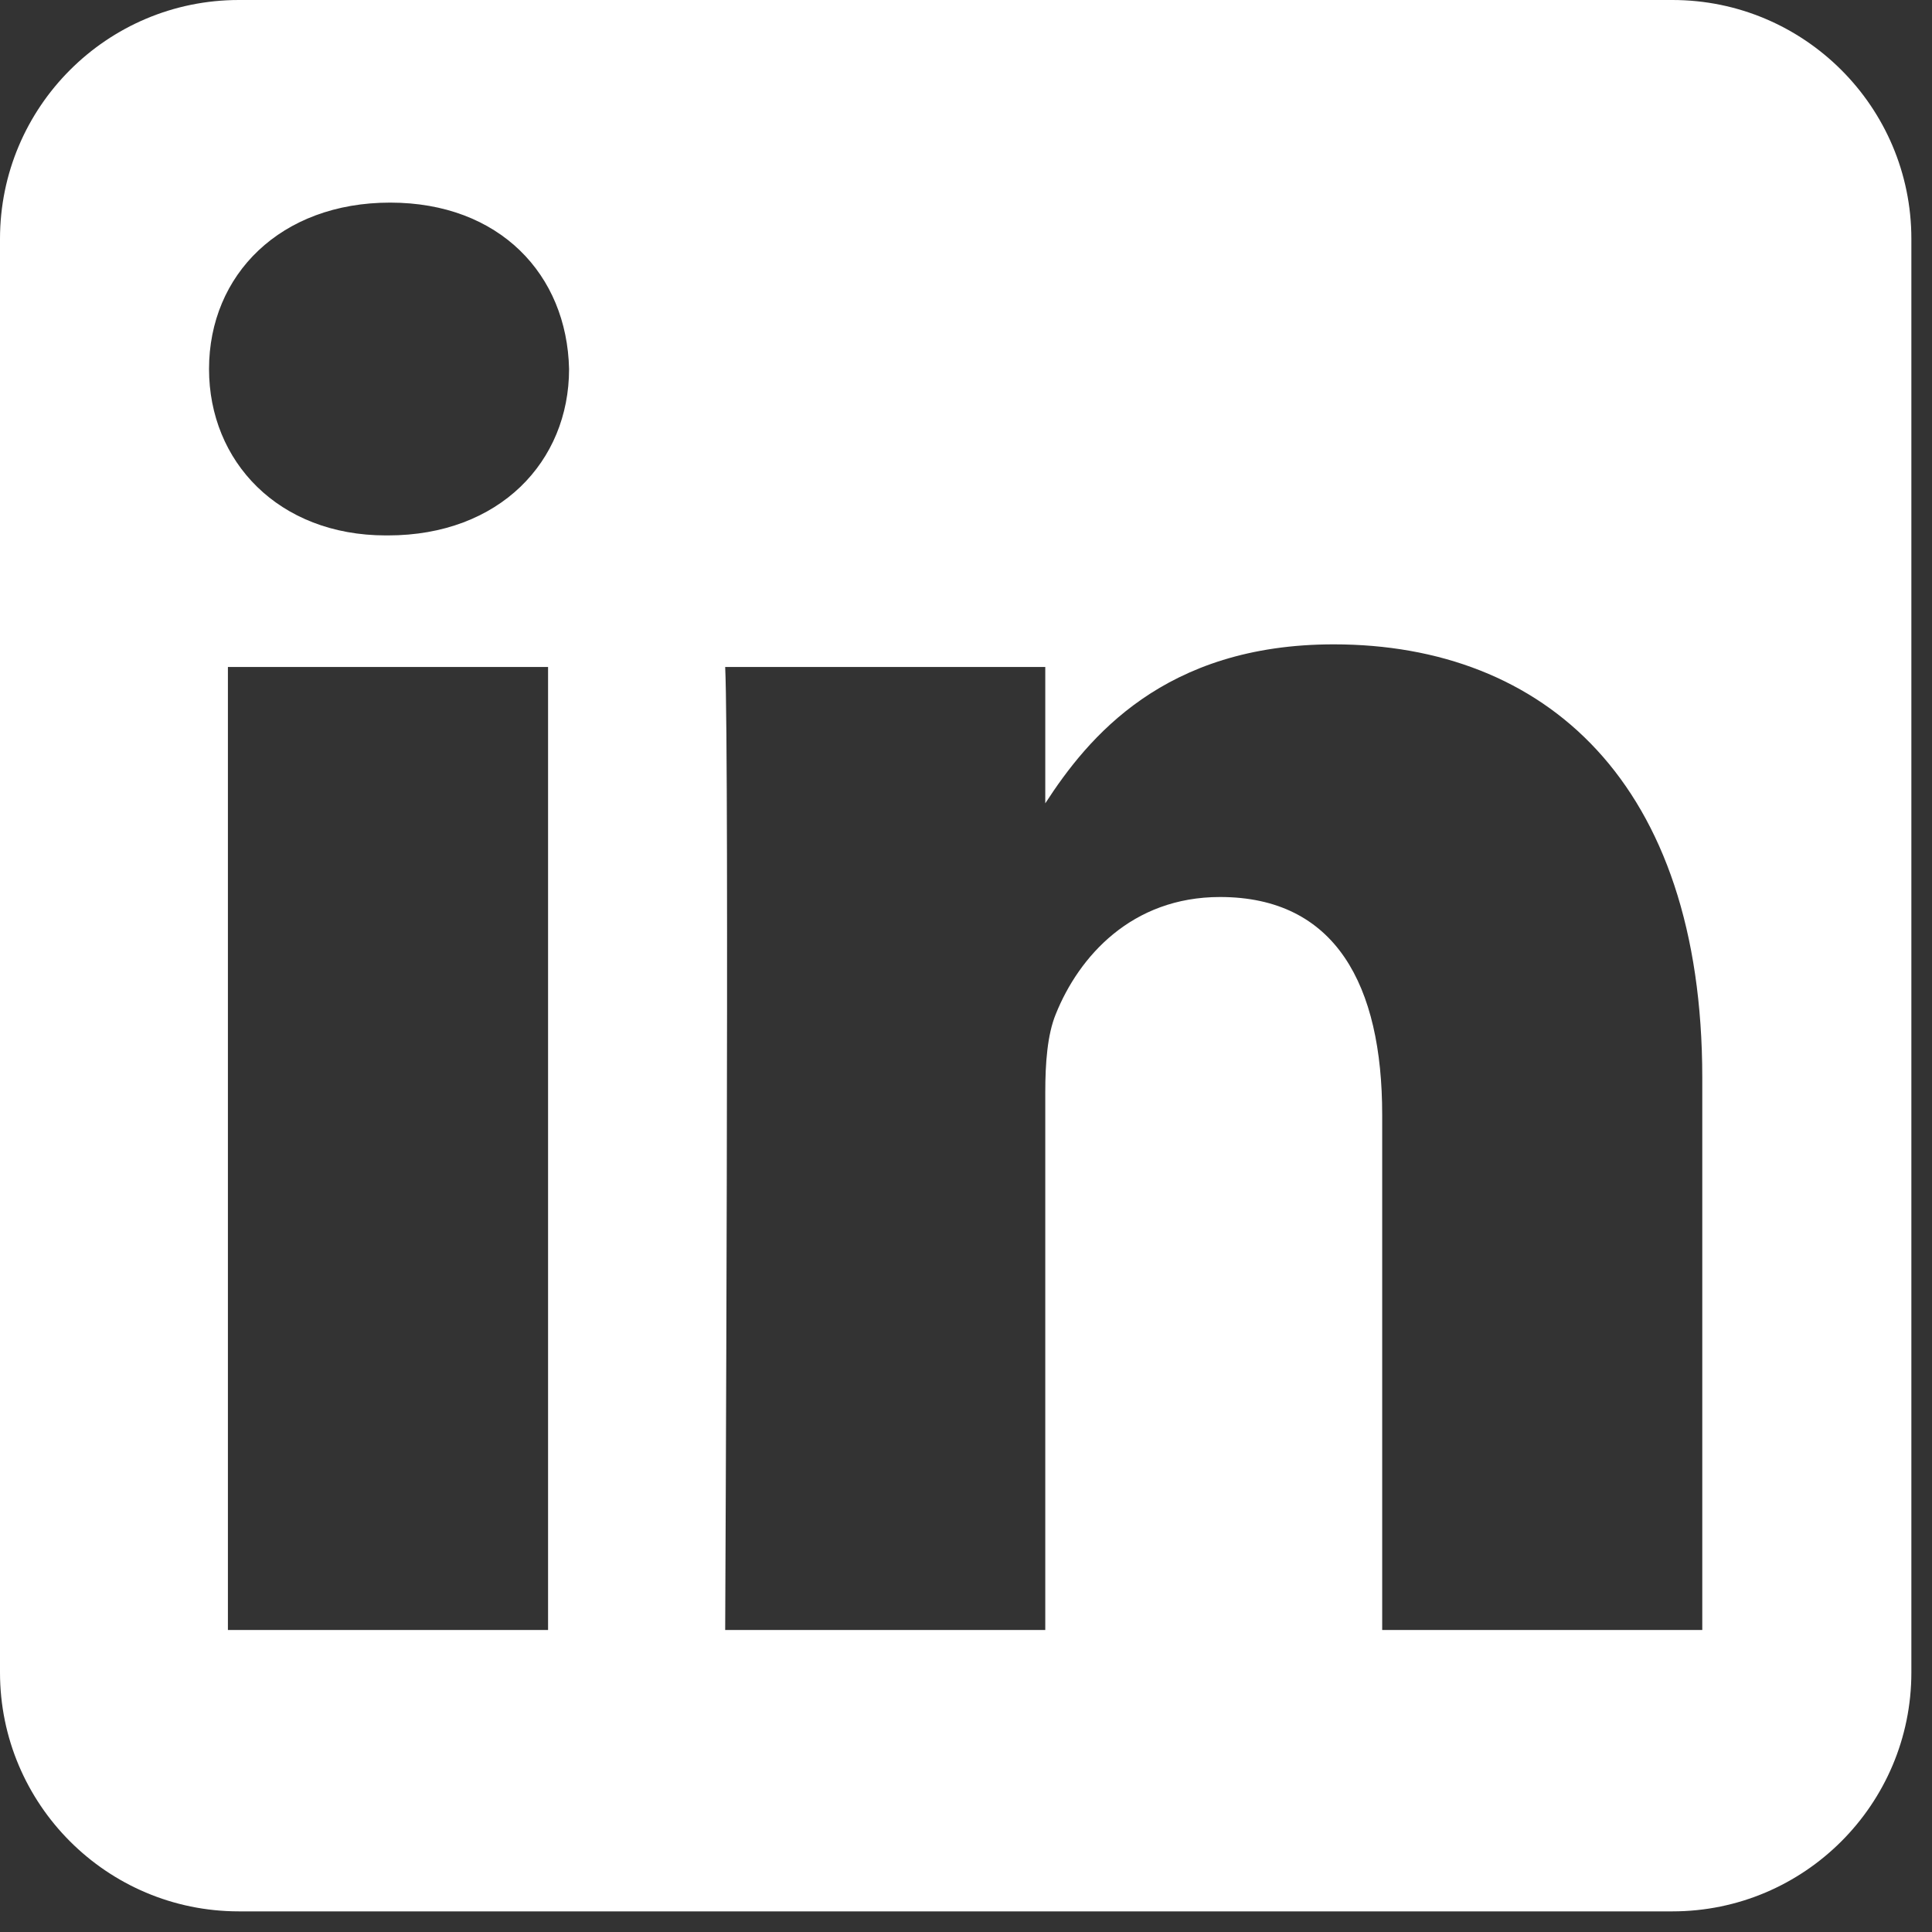 <?xml version="1.0" encoding="UTF-8" standalone="no"?>
<!DOCTYPE svg PUBLIC "-//W3C//DTD SVG 1.1//EN" "http://www.w3.org/Graphics/SVG/1.1/DTD/svg11.dtd">
<svg width="100%" height="100%" viewBox="0 0 31 31" version="1.1" xmlns="http://www.w3.org/2000/svg" xmlns:xlink="http://www.w3.org/1999/xlink" xml:space="preserve" xmlns:serif="http://www.serif.com/" style="fill-rule:evenodd;clip-rule:evenodd;stroke-linejoin:round;stroke-miterlimit:2;">
    <rect x="0" y="0" width="31" height="31" fill="#333333" stroke="none"/>
    <g transform="matrix(1,0,0,1,27.314,4.515)">
        <path d="M0,21.639L-5.136,21.639L-5.136,13.372C-5.136,11.295 -5.88,9.878 -7.738,9.878C-9.156,9.878 -10.002,10.833 -10.373,11.756C-10.509,12.086 -10.542,12.548 -10.542,13.01L-10.542,21.639L-15.678,21.639C-15.678,21.639 -15.61,7.637 -15.678,6.187L-10.542,6.187L-10.542,8.375C-9.859,7.322 -8.638,5.824 -5.913,5.824C-2.534,5.824 0,8.032 0,12.778L0,21.639ZM-21.089,4.076L-21.122,4.076C-22.846,4.076 -23.96,2.889 -23.96,1.406C-23.96,-0.108 -22.811,-1.264 -21.054,-1.264C-19.297,-1.264 -18.216,-0.108 -18.183,1.406C-18.183,2.889 -19.298,4.076 -21.089,4.076M-18.52,21.639L-23.657,21.639L-23.657,6.187L-18.52,6.187L-18.52,21.639ZM-0.479,-4.515L-23.481,-4.515C-25.597,-4.515 -27.314,-2.797 -27.314,-0.682L-27.314,22.32C-27.314,24.436 -25.597,26.154 -23.481,26.154L-0.479,26.154C1.637,26.154 3.355,24.436 3.355,22.32L3.355,-0.682C3.355,-2.797 1.637,-4.515 -0.479,-4.515" style="fill:white;"/>
    </g>
</svg>
